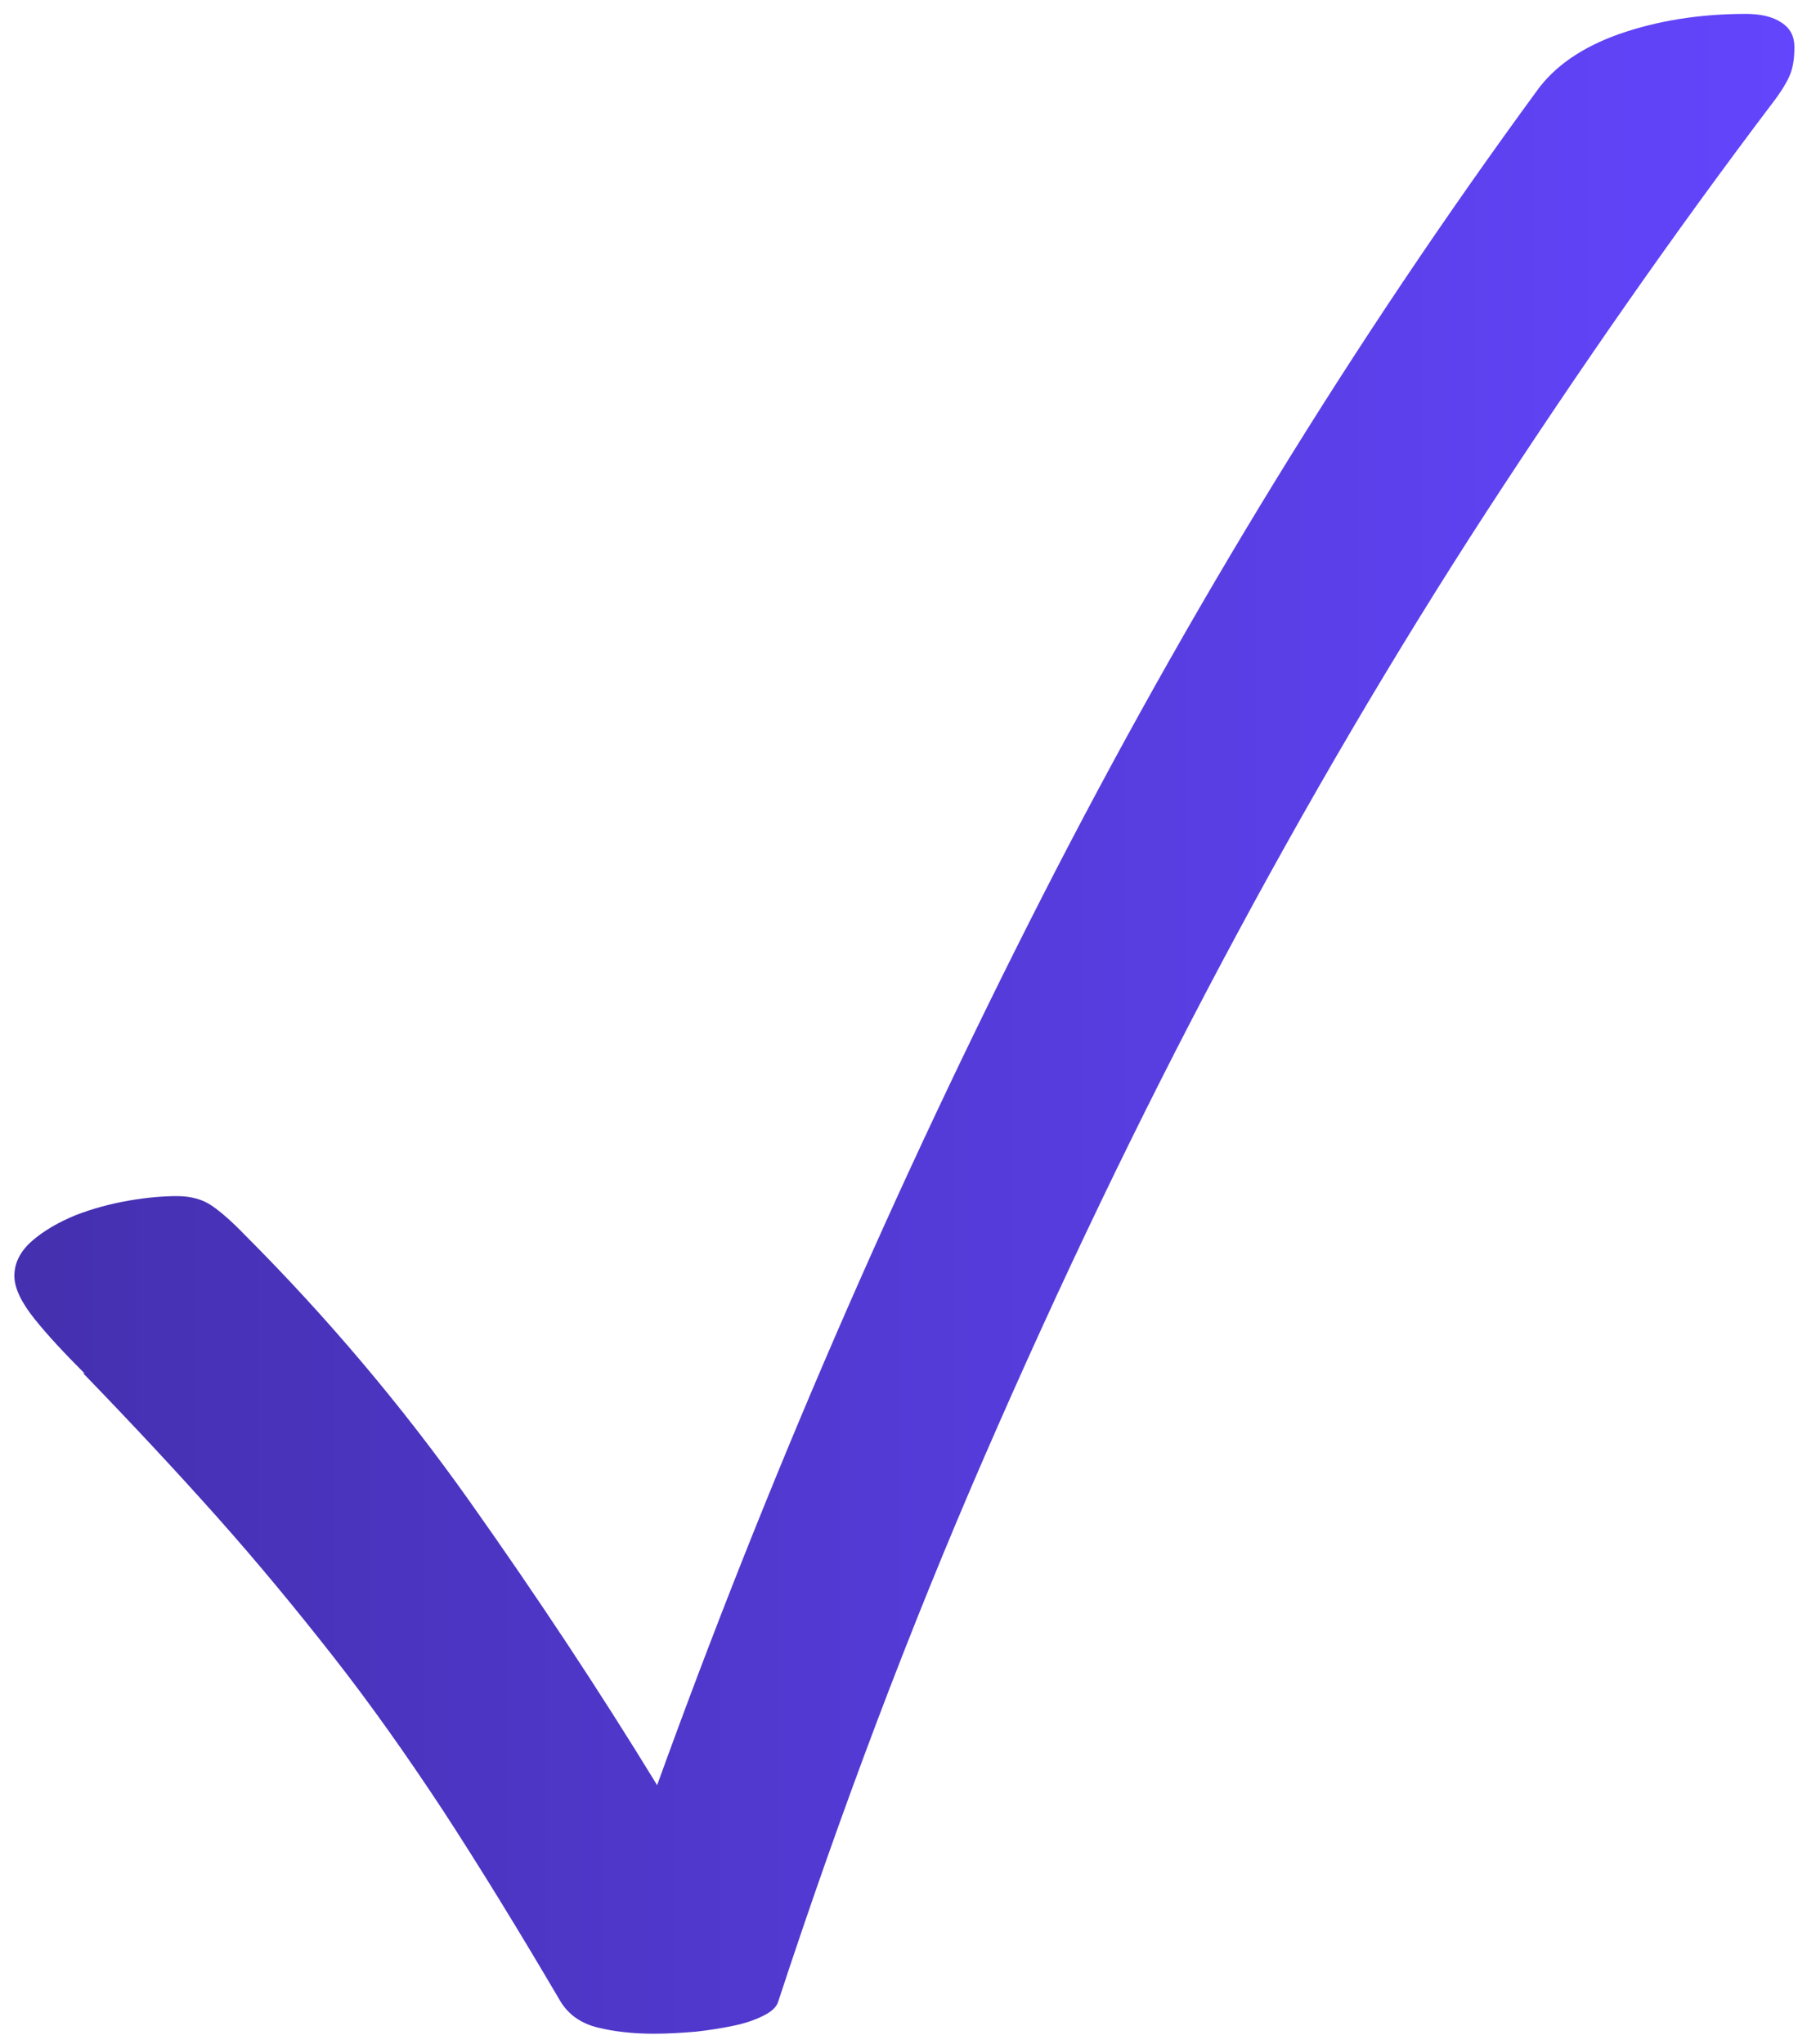 <svg width="44" height="50" viewBox="0 0 44 50" fill="none" xmlns="http://www.w3.org/2000/svg">
<path id="Vector" d="M2.072 33.6C1.572 33.1 1.162 32.66 0.842 32.26C0.522 31.86 0.352 31.51 0.352 31.21C0.352 30.89 0.502 30.6 0.792 30.35C1.082 30.1 1.432 29.9 1.842 29.73C2.252 29.57 2.692 29.45 3.152 29.37C3.612 29.29 4.012 29.26 4.332 29.26C4.672 29.26 4.962 29.34 5.192 29.5C5.422 29.66 5.682 29.89 5.982 30.2C8.012 32.23 9.852 34.41 11.502 36.74C13.152 39.07 14.681 41.38 16.081 43.67C18.782 36.2 21.922 28.96 25.502 21.94C29.082 14.93 33.121 8.35 37.611 2.22C38.041 1.62 38.722 1.15 39.632 0.83C40.552 0.51 41.582 0.34 42.722 0.34C43.092 0.34 43.382 0.41 43.592 0.55C43.812 0.69 43.912 0.89 43.912 1.15C43.912 1.41 43.882 1.63 43.812 1.81C43.742 1.99 43.592 2.24 43.361 2.54C40.962 5.71 38.642 9.04 36.382 12.51C34.122 15.99 31.972 19.65 29.922 23.5C27.872 27.35 25.932 31.4 24.092 35.63C22.252 39.86 20.572 44.31 19.042 48.97C19.002 49.1 18.881 49.21 18.681 49.31C18.482 49.41 18.252 49.49 17.972 49.55C17.692 49.61 17.382 49.66 17.032 49.7C16.682 49.73 16.341 49.75 15.992 49.75C15.492 49.75 15.042 49.7 14.632 49.6C14.222 49.5 13.922 49.29 13.722 48.97C12.682 47.2 11.722 45.64 10.842 44.29C9.952 42.94 9.062 41.68 8.152 40.52C7.242 39.36 6.302 38.22 5.322 37.12C4.342 36.02 3.242 34.84 2.032 33.59L2.072 33.6Z" fill="url(#paint0_linear_2206_3249)"/>
<defs>
<linearGradient id="paint0_linear_2206_3249" x1="0.362" y1="25.05" x2="43.942" y2="25.05" gradientUnits="userSpaceOnUse">
<stop offset="0.02" stop-color="#4530B0"/>
<stop offset="1" stop-color="#6345FD"/>
</linearGradient>
</defs>
</svg>
